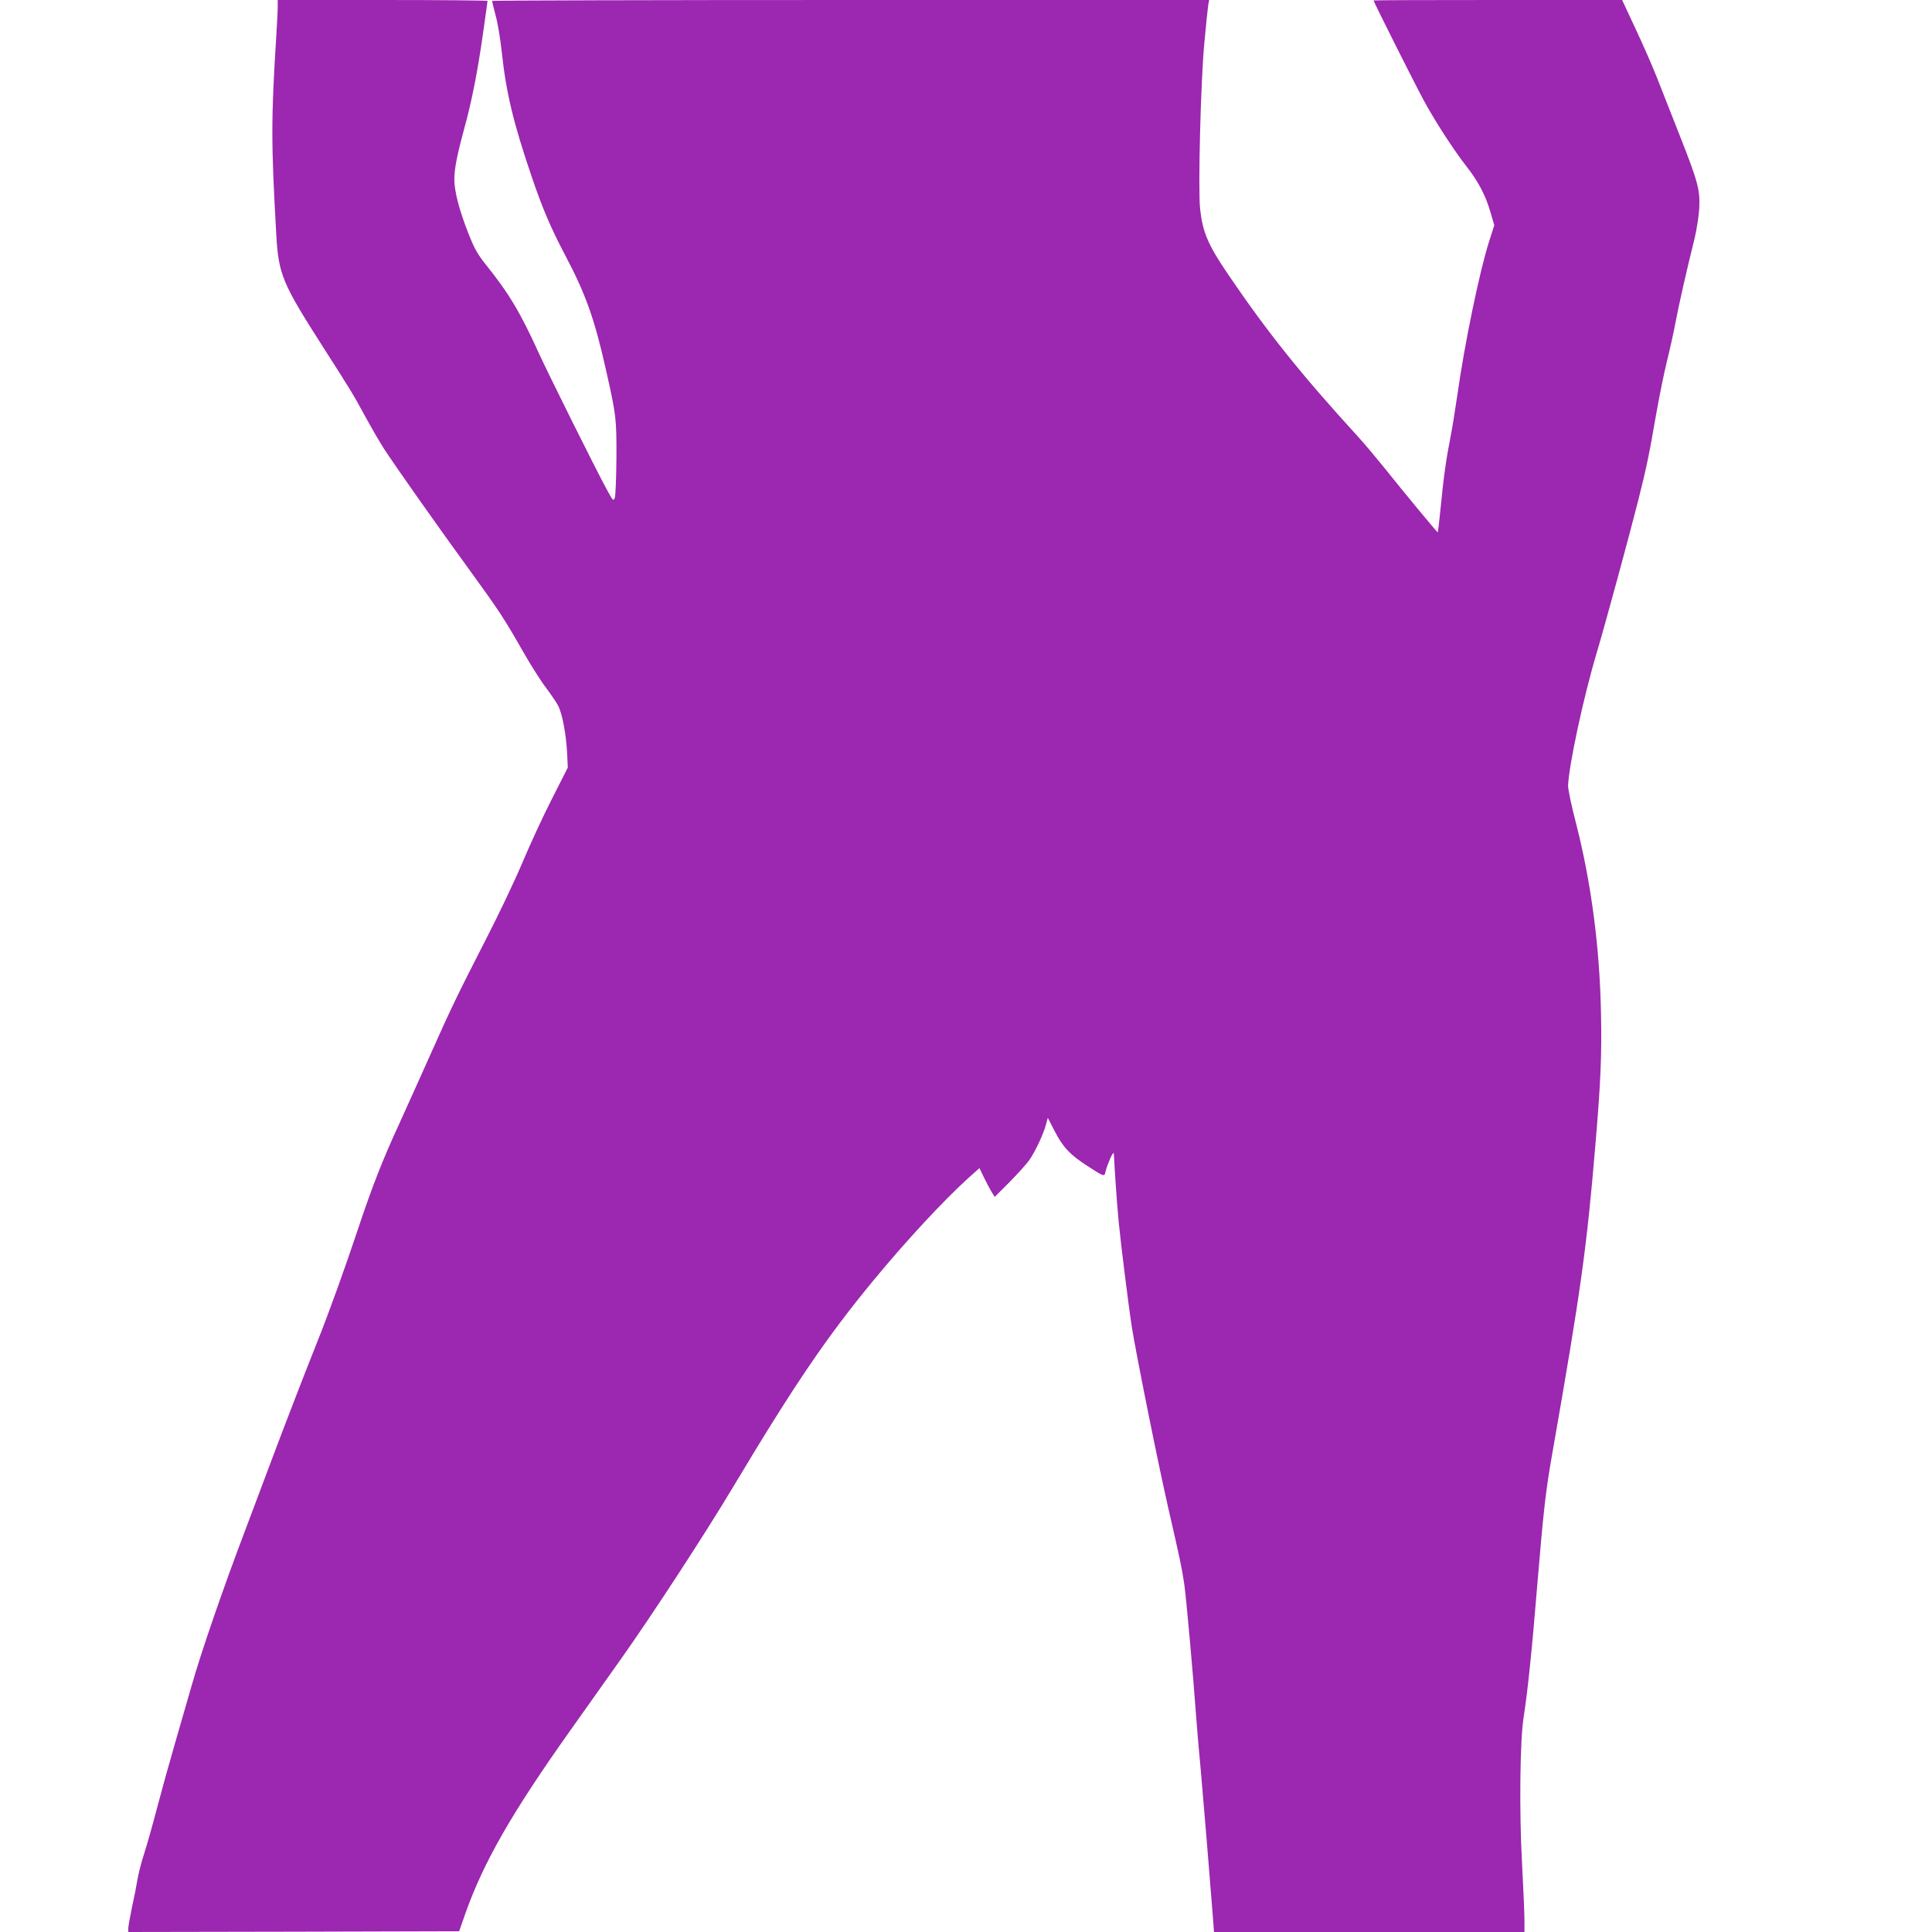 <?xml version="1.0" standalone="no"?>
<!DOCTYPE svg PUBLIC "-//W3C//DTD SVG 20010904//EN"
 "http://www.w3.org/TR/2001/REC-SVG-20010904/DTD/svg10.dtd">
<svg version="1.0" xmlns="http://www.w3.org/2000/svg"
 width="1280pt" height="1280pt" viewBox="0 0 1280 1280"
 preserveAspectRatio="xMidYMid meet">
<g transform="translate(0,1280) scale(0.1,-0.1)"
fill="#9c27b0" stroke="none">
<path d="M1840 12753 c0 -27 -5 -115 -10 -198 -34 -545 -34 -698 0 -1303 15
-270 39 -327 307 -746 182 -284 206 -323 281 -462 39 -72 96 -170 126 -217 69
-107 365 -527 578 -819 184 -254 219 -306 345 -528 52 -91 121 -199 153 -240
31 -42 67 -94 78 -116 27 -52 52 -183 59 -309 l5 -100 -104 -205 c-58 -113
-146 -304 -197 -425 -51 -121 -159 -348 -240 -505 -192 -375 -231 -456 -371
-770 -65 -146 -159 -354 -208 -462 -109 -236 -180 -420 -272 -696 -78 -235
-193 -556 -270 -747 -83 -207 -236 -605 -305 -790 -35 -93 -113 -300 -173
-460 -141 -371 -290 -802 -353 -1025 -28 -96 -79 -274 -114 -395 -35 -121 -87
-308 -115 -415 -28 -107 -66 -243 -85 -301 -19 -58 -39 -137 -45 -175 -6 -38
-22 -120 -36 -182 -13 -63 -24 -125 -24 -138 l0 -24 1096 2 1096 3 42 120
c120 338 306 663 692 1207 114 161 267 376 339 478 204 288 556 827 740 1135
408 682 624 999 931 1371 216 262 465 530 626 676 l77 69 28 -58 c15 -32 38
-75 50 -95 l23 -38 99 99 c54 55 113 120 131 146 39 56 94 173 110 235 l12 44
46 -89 c55 -107 102 -156 218 -231 112 -72 111 -72 119 -34 4 18 18 55 30 84
19 40 24 46 25 26 0 -14 5 -90 10 -170 16 -234 23 -310 61 -615 16 -132 38
-296 49 -365 31 -191 174 -903 241 -1195 78 -341 87 -381 105 -500 13 -87 60
-615 79 -880 3 -49 17 -211 31 -360 20 -227 53 -626 81 -982 l6 -83 1028 0
1029 0 0 76 c0 41 -7 211 -16 377 -19 350 -14 811 10 967 27 171 56 451 91
881 42 500 55 619 101 879 186 1062 226 1345 283 2025 36 419 44 609 38 885
-9 439 -65 861 -164 1250 -31 118 -55 233 -54 255 5 136 103 591 191 885 53
176 219 787 275 1010 53 210 73 307 115 552 22 125 55 289 74 365 19 76 44
190 56 253 21 113 75 352 127 560 14 59 28 147 31 200 6 123 -9 178 -132 489
-51 130 -117 297 -146 371 -29 74 -93 221 -143 327 l-90 193 -824 0 c-452 0
-823 -1 -823 -3 0 -8 268 -542 330 -657 75 -140 202 -336 293 -452 71 -91 121
-186 151 -292 l26 -88 -35 -110 c-64 -201 -162 -677 -210 -1017 -14 -97 -34
-221 -45 -276 -28 -141 -47 -274 -65 -465 -9 -91 -18 -166 -19 -167 -3 -3
-204 240 -362 437 -56 69 -130 157 -165 195 -380 416 -600 691 -861 1075 -134
197 -170 280 -187 436 -14 130 4 847 28 1099 11 121 23 235 26 253 l6 32
-2376 0 c-1306 0 -2375 -3 -2375 -6 0 -4 11 -47 24 -98 14 -50 32 -161 41
-246 28 -263 77 -466 194 -810 73 -217 130 -350 226 -532 135 -256 194 -420
270 -760 68 -301 70 -322 69 -583 -1 -132 -6 -251 -11 -264 -9 -23 -13 -18
-55 60 -69 126 -388 767 -448 899 -124 273 -199 398 -356 593 -52 66 -72 102
-113 206 -60 154 -91 276 -91 353 0 69 19 165 66 337 50 182 88 376 123 622
17 119 31 219 31 223 0 3 -313 6 -695 6 l-695 0 0 -47z"/>
</g>
</svg>
